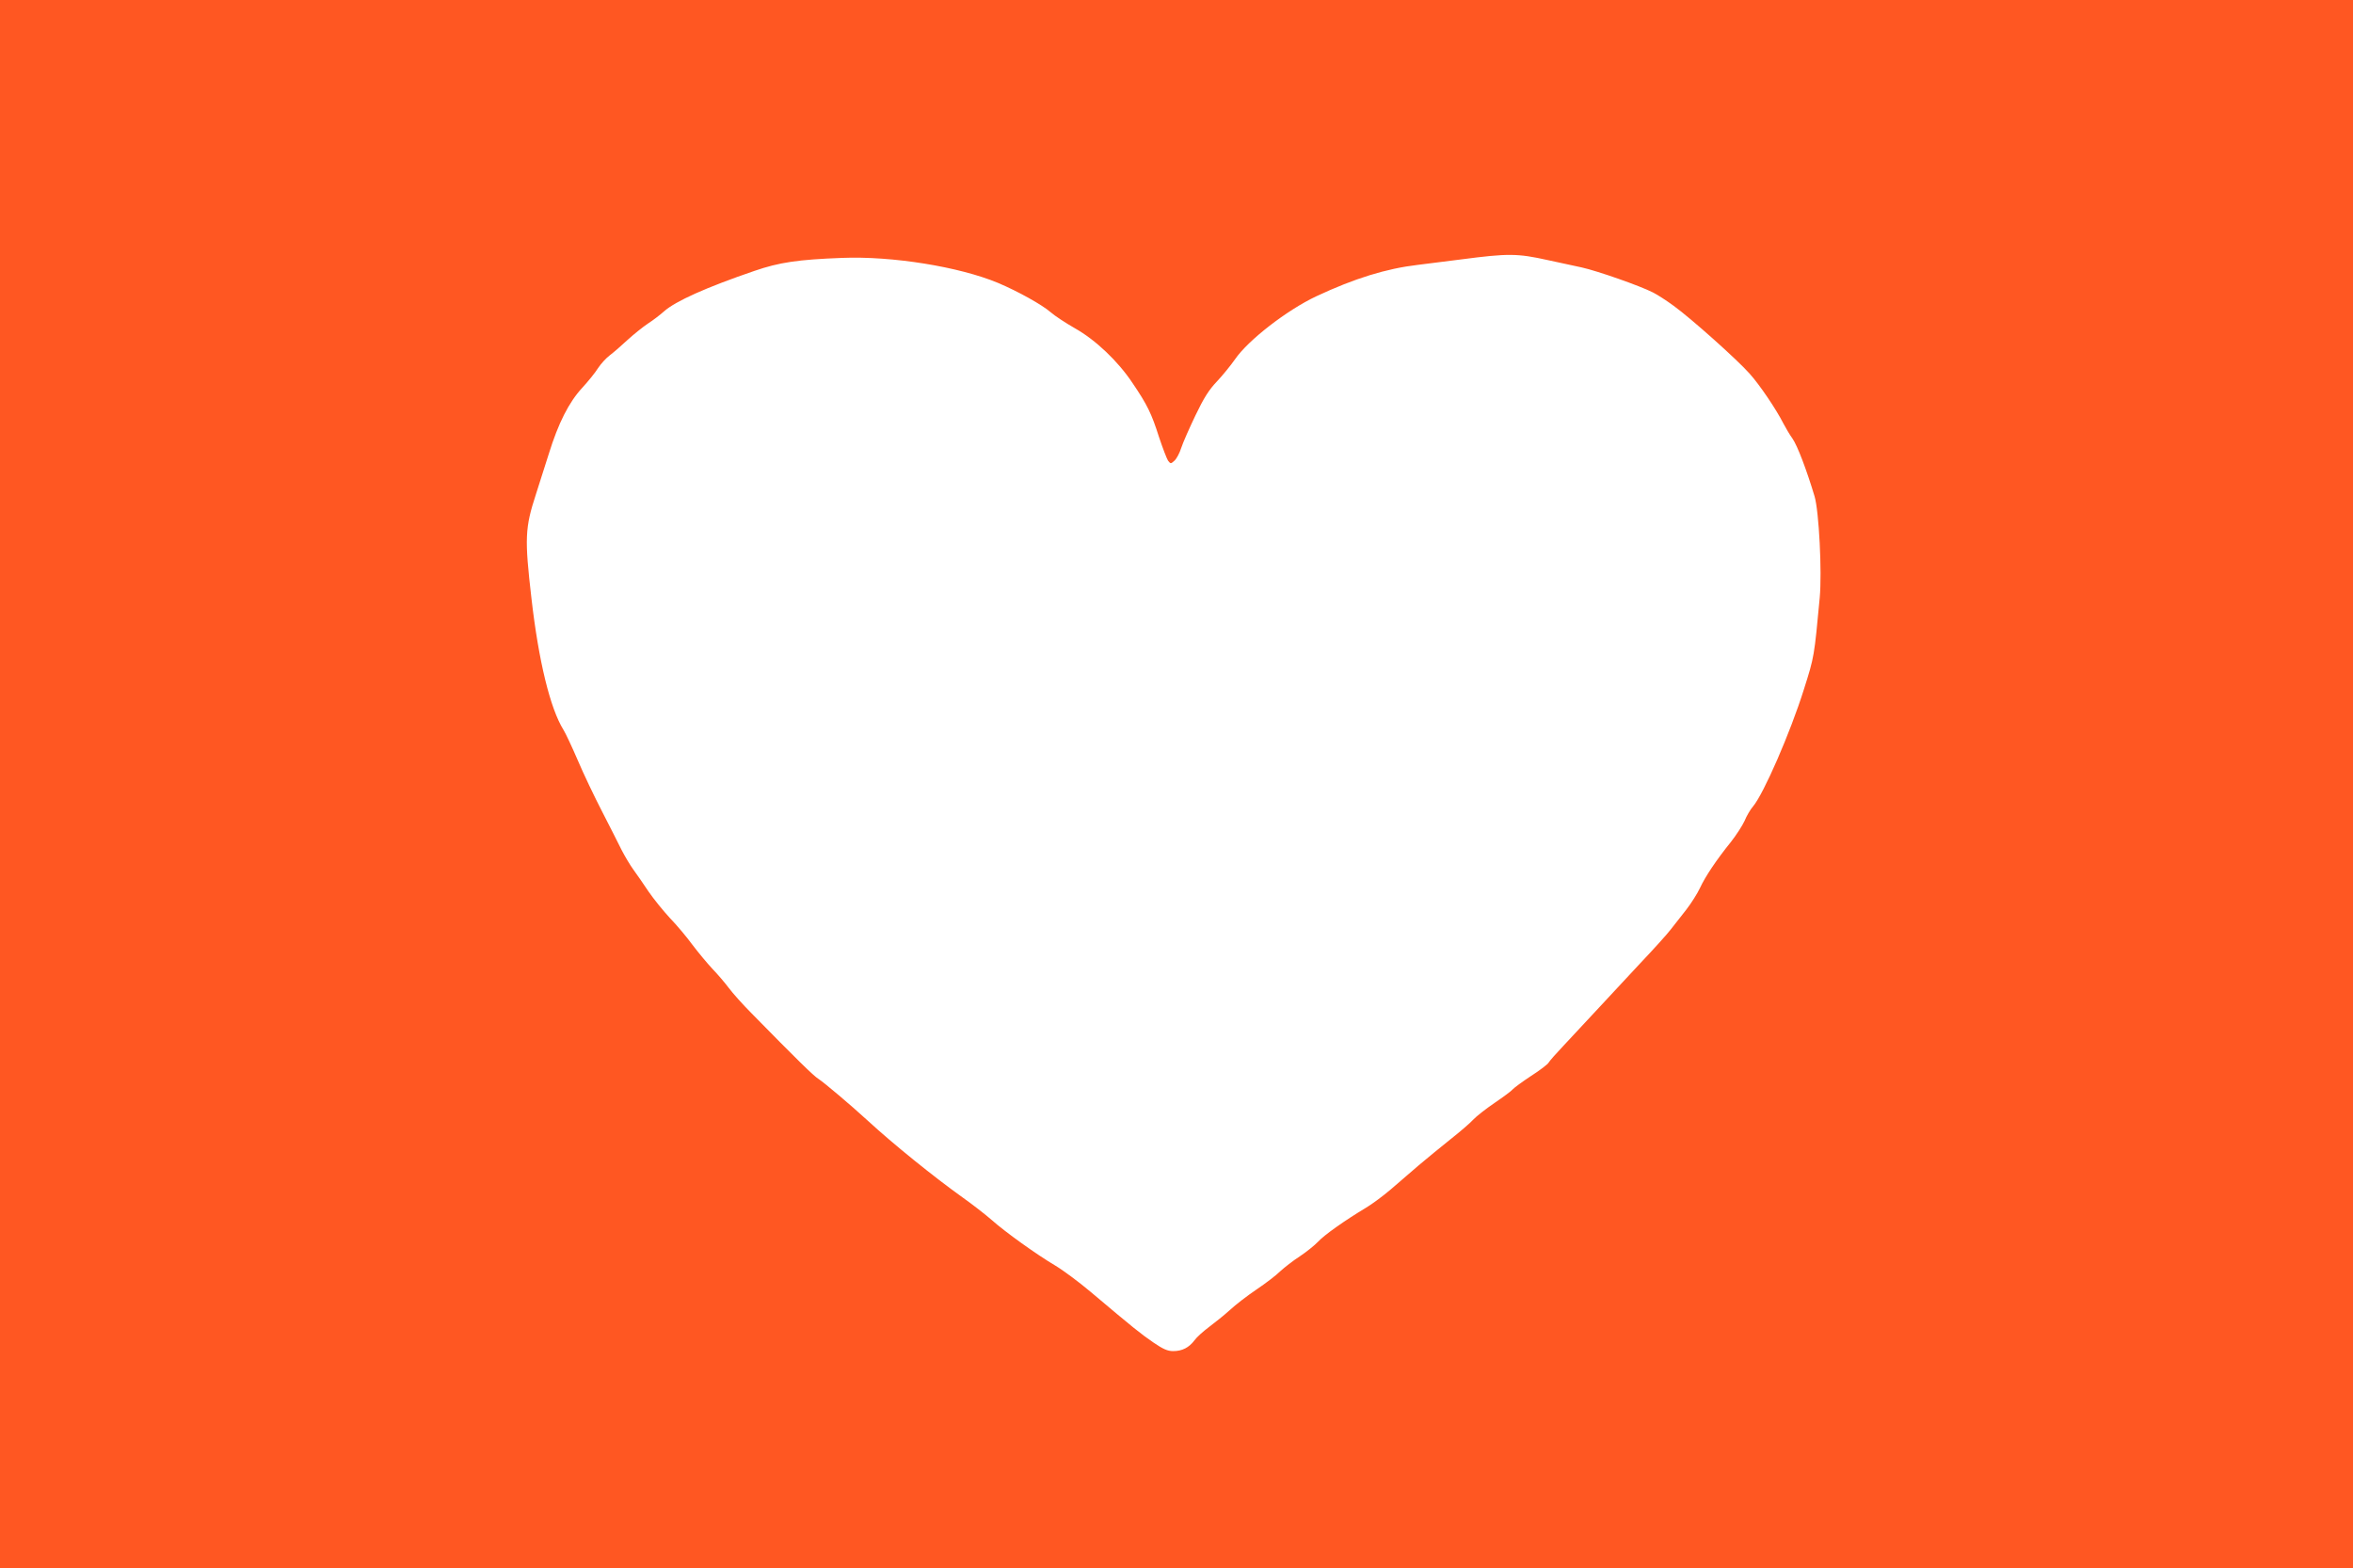 <?xml version="1.0" standalone="no"?>
<!DOCTYPE svg PUBLIC "-//W3C//DTD SVG 20010904//EN"
 "http://www.w3.org/TR/2001/REC-SVG-20010904/DTD/svg10.dtd">
<svg version="1.0" xmlns="http://www.w3.org/2000/svg"
 width="1280pt" height="853pt" viewBox="0 0 1280 853"
 preserveAspectRatio="xMidYMid meet">
<g transform="translate(0,853) scale(0.1,-0.1)"
fill="#ff5722" stroke="none">
<path d="M0 4265 l0 -4265 6400 0 6400 0 0 4265 0 4265 -6400 0 -6400 0 0
-4265z m8420 2850 c58 -12 141 -31 185 -40 85 -19 314 -99 387 -136 24 -12 75
-45 113 -73 94 -68 347 -294 413 -369 54 -60 144 -193 183 -270 12 -23 34 -61
50 -83 27 -39 77 -171 120 -314 24 -81 41 -412 28 -552 -30 -319 -29 -319 -86
-498 -74 -236 -219 -568 -276 -636 -15 -17 -36 -53 -47 -80 -12 -26 -45 -77
-74 -114 -79 -98 -140 -189 -168 -250 -14 -30 -48 -84 -76 -120 -28 -36 -66
-84 -84 -107 -18 -24 -93 -107 -167 -185 -73 -79 -181 -195 -240 -258 -58 -63
-138 -148 -177 -190 -39 -41 -75 -82 -80 -91 -5 -9 -48 -42 -95 -72 -47 -31
-92 -64 -100 -73 -7 -9 -52 -42 -99 -74 -47 -32 -98 -72 -115 -90 -16 -18 -73
-67 -125 -108 -52 -42 -130 -105 -172 -141 -42 -36 -111 -95 -152 -131 -42
-36 -103 -81 -135 -100 -115 -69 -227 -148 -261 -185 -19 -20 -64 -56 -100
-80 -36 -23 -83 -60 -106 -81 -22 -22 -80 -66 -129 -99 -49 -33 -114 -83 -144
-111 -31 -28 -82 -69 -113 -92 -32 -24 -68 -56 -80 -73 -30 -40 -67 -59 -116
-59 -31 0 -55 11 -108 47 -67 46 -105 76 -342 276 -63 53 -149 117 -191 142
-103 61 -273 183 -346 248 -33 29 -105 85 -160 124 -154 110 -376 289 -516
418 -94 86 -236 206 -267 226 -25 15 -121 109 -363 356 -48 48 -104 111 -124
138 -21 28 -61 75 -90 105 -28 30 -77 89 -108 130 -30 41 -85 107 -122 145
-36 39 -89 104 -117 145 -27 41 -65 95 -83 120 -18 25 -46 72 -63 105 -16 33
-64 127 -106 209 -42 81 -102 207 -133 280 -31 72 -66 147 -78 166 -72 116
-135 374 -174 715 -38 327 -35 384 24 565 18 58 50 158 71 223 51 164 108 278
181 357 33 36 72 84 86 107 15 23 43 54 64 70 20 15 64 53 97 84 34 31 84 71
111 89 28 18 67 48 87 66 63 56 231 131 491 220 136 47 239 62 477 71 273 11
638 -48 849 -136 109 -46 240 -119 287 -160 23 -20 81 -58 130 -86 114 -64
236 -180 315 -299 80 -118 103 -165 144 -294 20 -60 42 -117 49 -128 14 -18
15 -18 35 0 11 10 28 41 37 70 9 28 44 107 77 176 45 94 73 139 117 185 31 33
75 87 98 120 72 105 283 268 442 343 209 98 382 151 552 171 46 6 153 19 238
30 253 33 304 33 470 -4z"/>
</g>
</svg>
